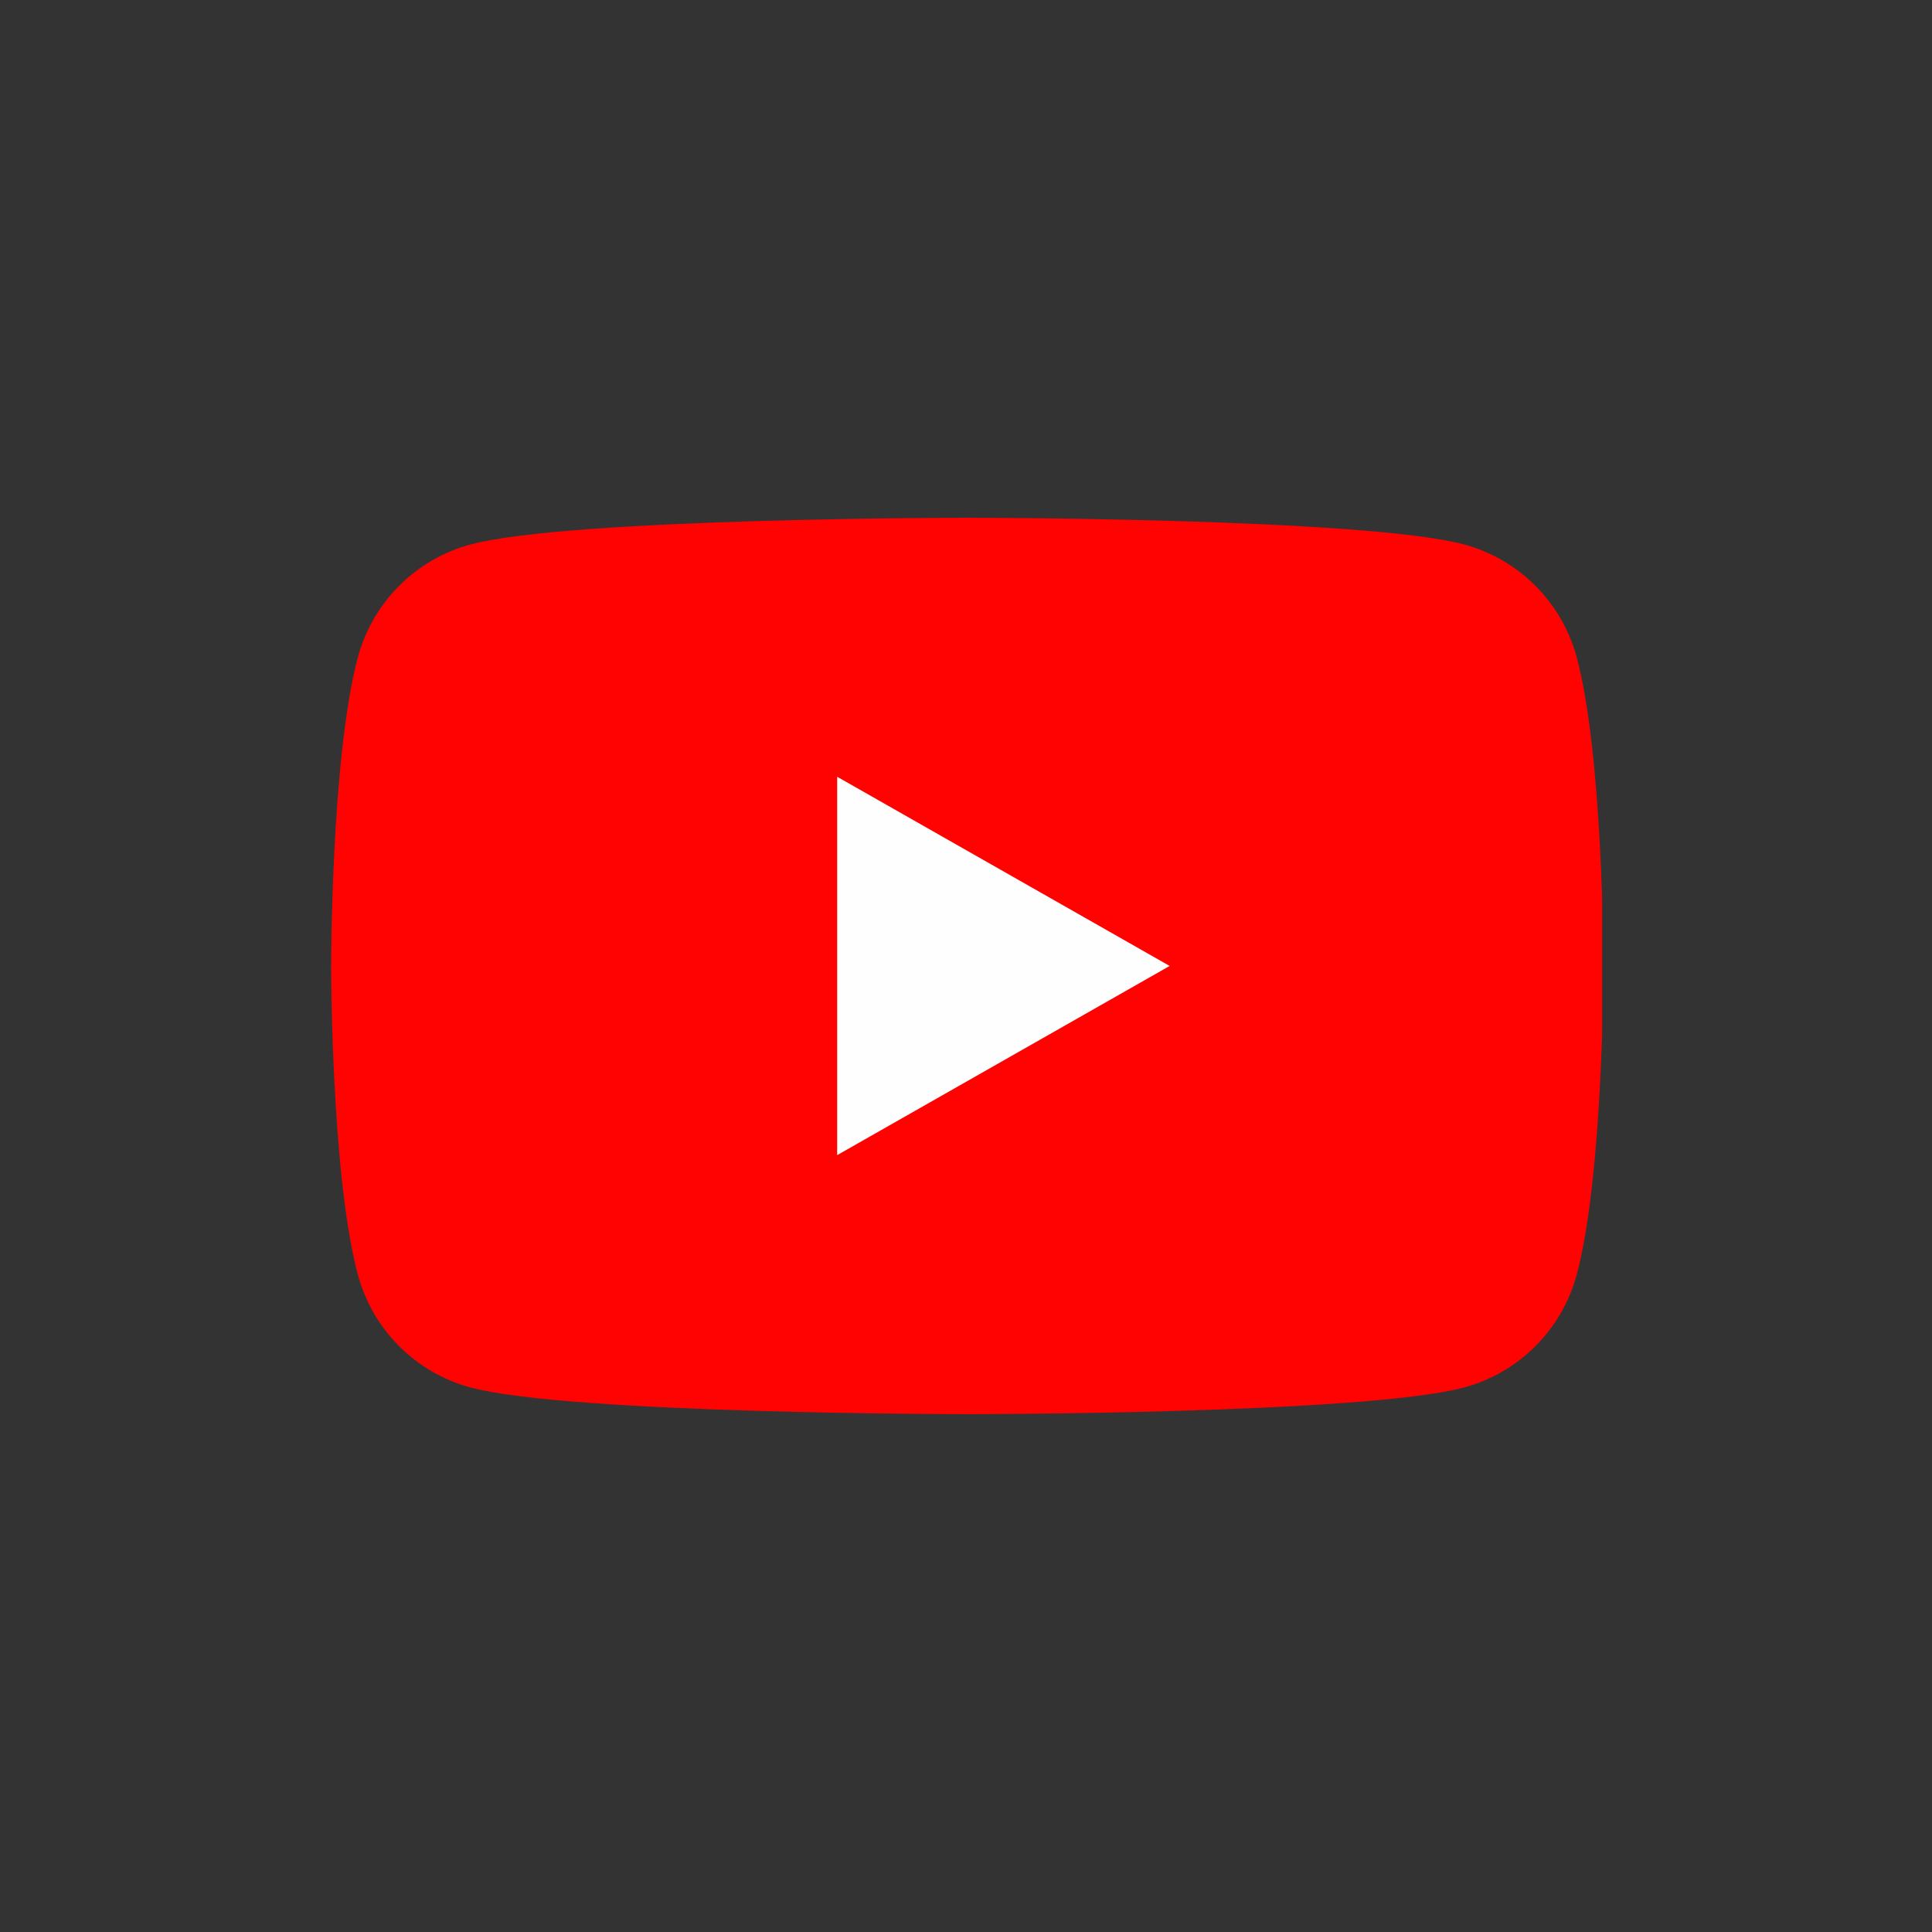 <svg width="41" height="41" viewBox="0 0 41 41" fill="none" xmlns="http://www.w3.org/2000/svg">
<rect x="0" y="0" width="41" height="41" fill="#333333" stroke="none"/>
<g clip-path="url(#clip0_1646_53746)">
<path d="M33.463 13.958C33.31 13.384 33.009 12.86 32.59 12.438C32.172 12.016 31.649 11.712 31.076 11.556C28.965 10.988 20.527 10.988 20.527 10.988C20.527 10.988 12.09 10.988 9.979 11.556C9.406 11.712 8.883 12.016 8.464 12.438C8.045 12.86 7.745 13.384 7.592 13.958C7.027 16.078 7.027 20.5 7.027 20.5C7.027 20.5 7.027 24.921 7.592 27.041C7.745 27.615 8.045 28.14 8.464 28.561C8.883 28.983 9.406 29.287 9.979 29.443C12.09 30.011 20.527 30.011 20.527 30.011C20.527 30.011 28.965 30.011 31.076 29.443C31.649 29.287 32.172 28.983 32.59 28.561C33.009 28.14 33.31 27.615 33.463 27.041C34.027 24.921 34.027 20.5 34.027 20.5C34.027 20.5 34.027 16.078 33.463 13.958Z" fill="#FF0302"/>
<path d="M17.766 24.514V16.484L24.822 20.499L17.766 24.514Z" fill="#FEFEFE"/>
</g>
<defs>
<clipPath id="clip0_1646_53746">
<rect width="27" height="27" fill="white" transform="translate(7 7)"/>
</clipPath>
</defs>
</svg>

